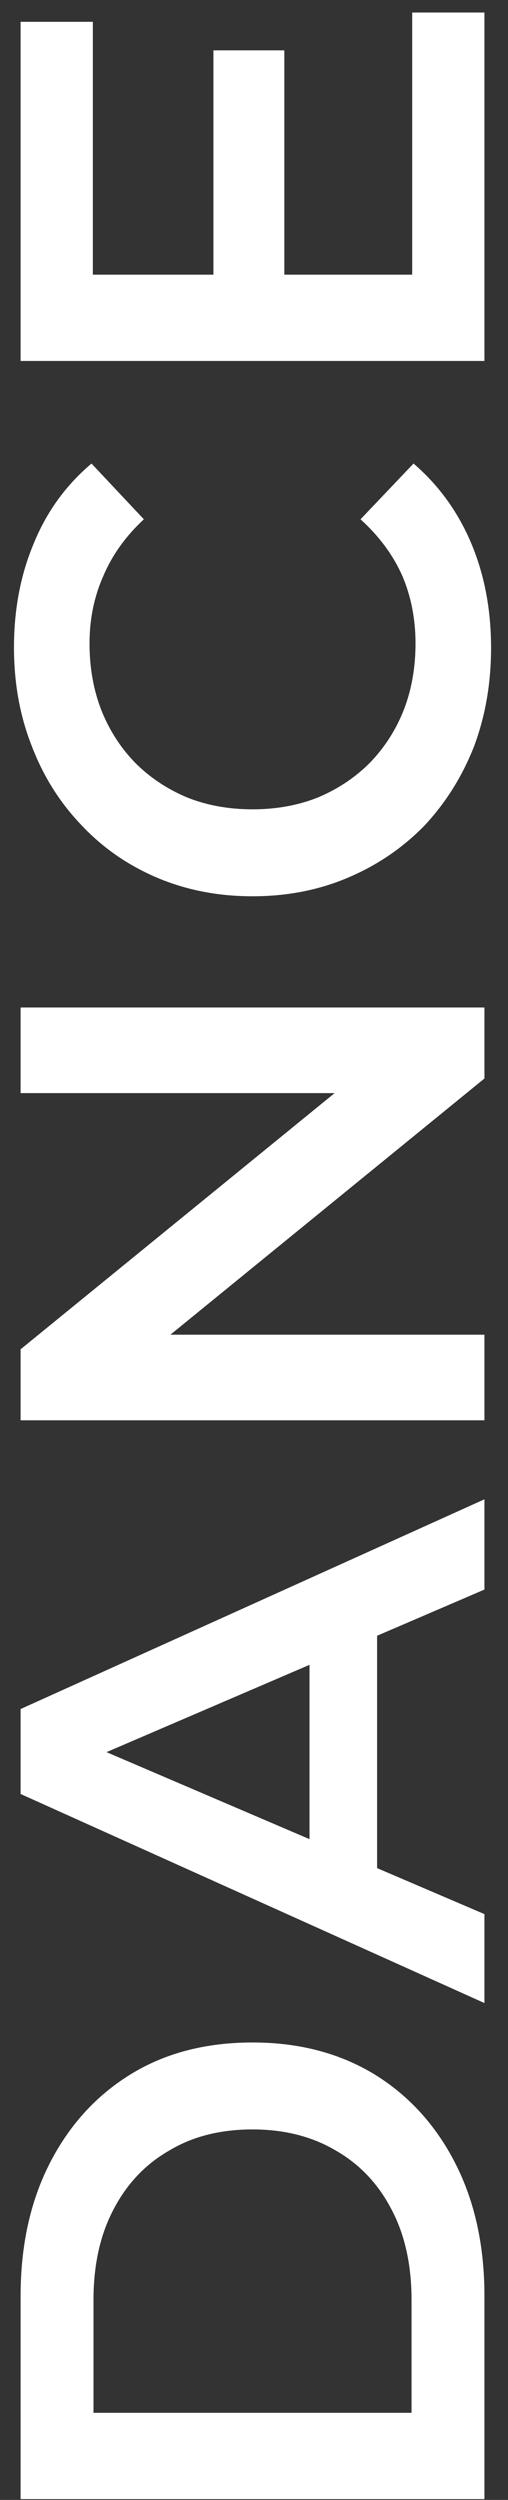 <?xml version="1.0" encoding="UTF-8"?> <svg xmlns="http://www.w3.org/2000/svg" width="23" height="113" viewBox="0 0 23 113" fill="none"><rect x="0" y="0" width="23" height="113" fill="#333333" stroke="none"/> <path d="M21.933 112.963H0.933L0.933 103.783C0.933 101.503 1.373 99.503 2.253 97.783C3.133 96.063 4.353 94.723 5.913 93.763C7.473 92.803 9.313 92.323 11.433 92.323C13.533 92.323 15.373 92.803 16.953 93.763C18.513 94.723 19.733 96.063 20.613 97.783C21.493 99.503 21.933 101.503 21.933 103.783V112.963ZM18.633 109.063L18.633 103.963C18.633 102.383 18.333 101.023 17.733 99.883C17.133 98.723 16.293 97.833 15.213 97.213C14.133 96.573 12.873 96.253 11.433 96.253C9.973 96.253 8.713 96.573 7.653 97.213C6.573 97.833 5.733 98.723 5.133 99.883C4.533 101.023 4.233 102.383 4.233 103.963L4.233 109.063H18.633ZM21.933 90.541L0.933 81.091V77.251L21.933 67.771V71.851L3.003 79.981V78.421L21.933 86.521V90.541ZM17.073 86.191L14.013 85.141L14.013 73.801L17.073 72.751L17.073 86.191ZM21.933 64.2H0.933L0.933 60.99L17.103 47.82V49.41H0.933V45.54H21.933L21.933 48.75L5.763 61.92V60.33L21.933 60.33V64.2ZM22.233 29.293C22.233 30.893 21.973 32.383 21.453 33.763C20.913 35.123 20.163 36.313 19.203 37.333C18.223 38.333 17.073 39.113 15.753 39.673C14.433 40.233 12.993 40.513 11.433 40.513C9.873 40.513 8.433 40.233 7.113 39.673C5.793 39.113 4.653 38.323 3.693 37.303C2.713 36.283 1.963 35.093 1.443 33.733C0.903 32.373 0.633 30.883 0.633 29.263C0.633 27.543 0.933 25.973 1.533 24.553C2.113 23.133 2.983 21.933 4.143 20.953L6.513 23.473C5.693 24.233 5.083 25.083 4.683 26.023C4.263 26.963 4.053 27.983 4.053 29.083C4.053 30.183 4.233 31.193 4.593 32.113C4.953 33.013 5.463 33.803 6.123 34.483C6.783 35.143 7.563 35.663 8.463 36.043C9.363 36.403 10.353 36.583 11.433 36.583C12.513 36.583 13.503 36.403 14.403 36.043C15.303 35.663 16.083 35.143 16.743 34.483C17.403 33.803 17.913 33.013 18.273 32.113C18.633 31.193 18.813 30.183 18.813 29.083C18.813 27.983 18.613 26.963 18.213 26.023C17.793 25.083 17.163 24.233 16.323 23.473L18.723 20.953C19.863 21.933 20.733 23.133 21.333 24.553C21.933 25.973 22.233 27.553 22.233 29.293ZM9.663 12.716L9.663 2.276H12.873L12.873 12.716H9.663ZM18.663 12.416L18.663 0.566H21.933V16.316H0.933L0.933 0.986H4.203L4.203 12.416H18.663Z" fill="white"></path> </svg> 